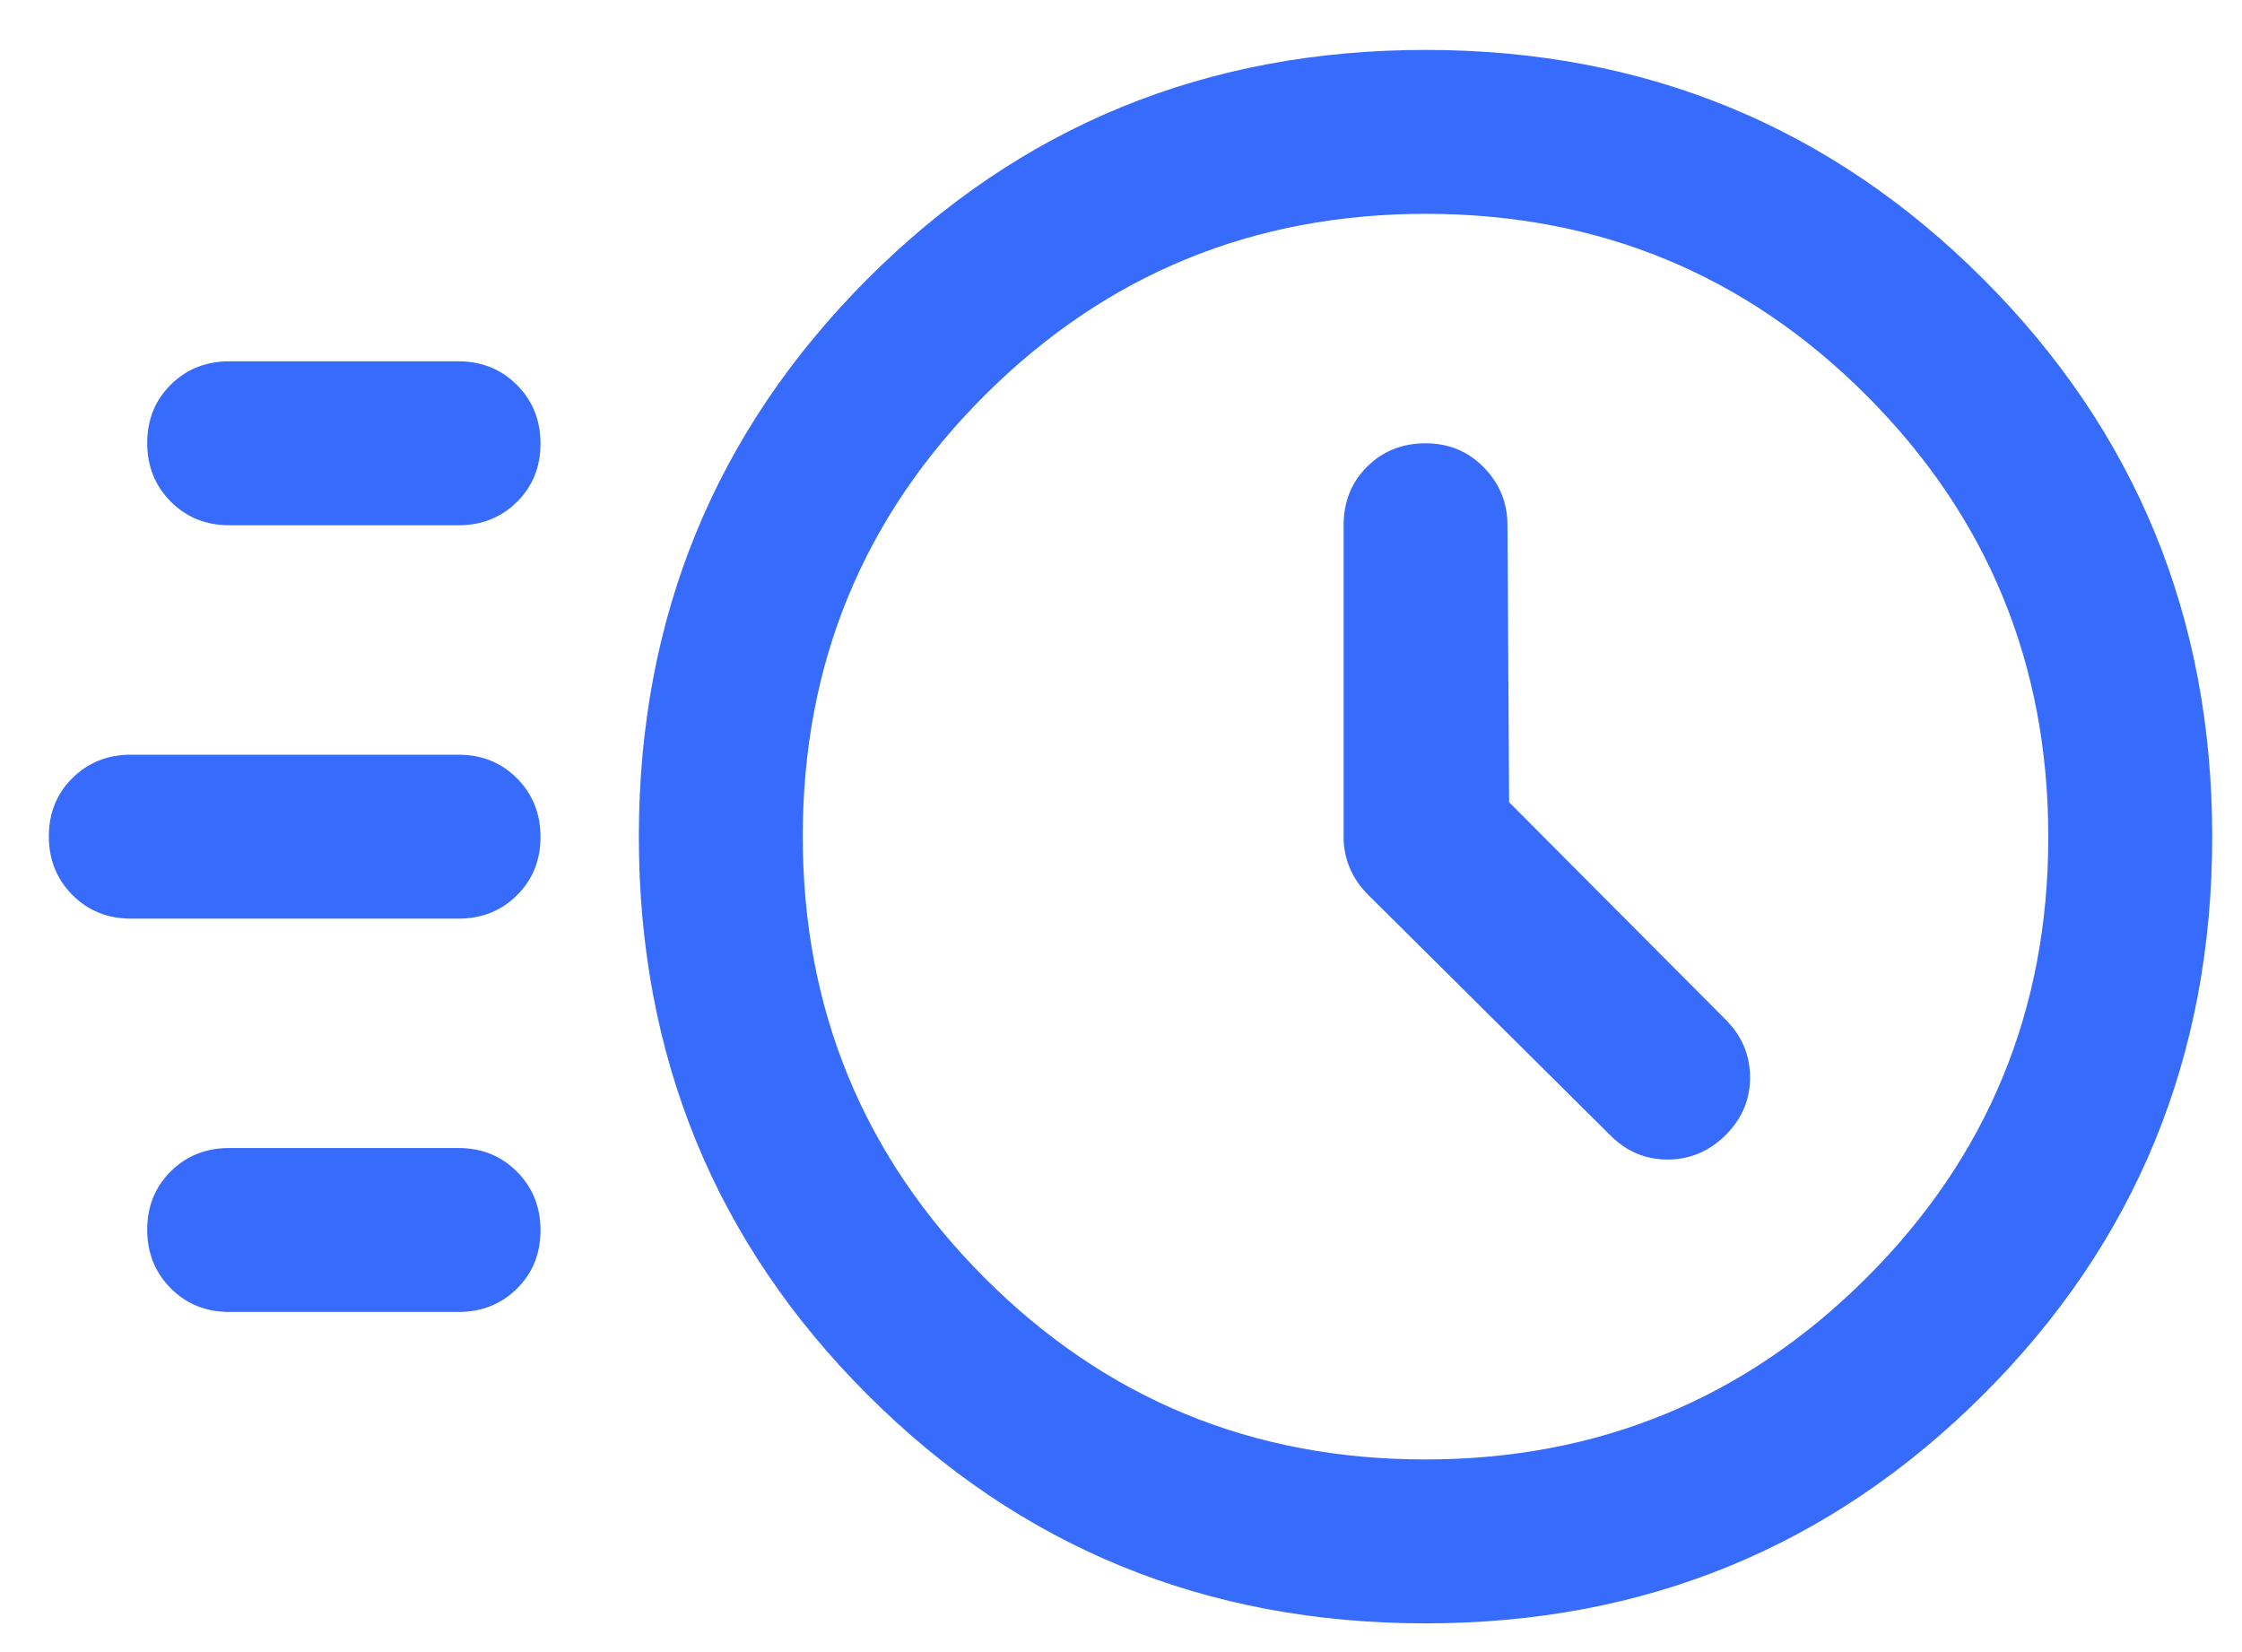 <svg width="38" height="28" viewBox="0 0 38 28" fill="none" xmlns="http://www.w3.org/2000/svg">
<path d="M24.162 27.513C20.439 27.513 17.287 26.221 14.703 23.638C12.12 21.055 10.828 17.902 10.828 14.18C10.828 10.467 12.12 7.316 14.703 4.728C17.287 2.14 20.439 0.846 24.162 0.846C27.874 0.846 31.025 2.14 33.613 4.728C36.201 7.316 37.495 10.467 37.495 14.18C37.495 17.902 36.201 21.055 33.613 23.638C31.025 26.221 27.874 27.513 24.162 27.513ZM24.155 24.735C27.085 24.735 29.578 23.71 31.634 21.658C33.689 19.607 34.717 17.116 34.717 14.186C34.717 11.256 33.691 8.763 31.64 6.707C29.589 4.652 27.098 3.624 24.168 3.624C21.238 3.624 18.745 4.65 16.689 6.701C14.634 8.752 13.606 11.243 13.606 14.173C13.606 17.103 14.632 19.596 16.683 21.652C18.734 23.707 21.225 24.735 24.155 24.735ZM25.578 13.596L25.55 8.902C25.55 8.522 25.417 8.196 25.151 7.923C24.885 7.65 24.555 7.513 24.162 7.513C23.768 7.513 23.438 7.645 23.172 7.909C22.906 8.173 22.773 8.504 22.773 8.902V14.194C22.773 14.371 22.807 14.542 22.877 14.708C22.946 14.874 23.05 15.027 23.189 15.166L27.287 19.235C27.561 19.513 27.886 19.652 28.263 19.652C28.64 19.652 28.967 19.515 29.245 19.24C29.523 18.965 29.662 18.638 29.662 18.261C29.662 17.883 29.523 17.555 29.245 17.277L25.578 13.596ZM3.884 8.902C3.49 8.902 3.16 8.768 2.894 8.501C2.628 8.234 2.495 7.903 2.495 7.508C2.495 7.113 2.628 6.784 2.894 6.52C3.16 6.256 3.49 6.124 3.884 6.124H7.773C8.166 6.124 8.496 6.258 8.762 6.525C9.028 6.792 9.161 7.123 9.161 7.518C9.161 7.913 9.028 8.242 8.762 8.506C8.496 8.77 8.166 8.902 7.773 8.902H3.884ZM2.217 15.569C1.823 15.569 1.494 15.435 1.227 15.168C0.961 14.901 0.828 14.57 0.828 14.175C0.828 13.78 0.961 13.45 1.227 13.187C1.494 12.923 1.823 12.791 2.217 12.791H7.773C8.166 12.791 8.496 12.924 8.762 13.191C9.028 13.459 9.161 13.79 9.161 14.185C9.161 14.579 9.028 14.909 8.762 15.173C8.496 15.437 8.166 15.569 7.773 15.569H2.217ZM3.884 22.235C3.49 22.235 3.16 22.102 2.894 21.834C2.628 21.567 2.495 21.236 2.495 20.841C2.495 20.447 2.628 20.117 2.894 19.853C3.16 19.589 3.49 19.457 3.884 19.457H7.773C8.166 19.457 8.496 19.591 8.762 19.858C9.028 20.125 9.161 20.456 9.161 20.851C9.161 21.246 9.028 21.576 8.762 21.839C8.496 22.103 8.166 22.235 7.773 22.235H3.884Z" fill="#376BFC"/>
</svg>
